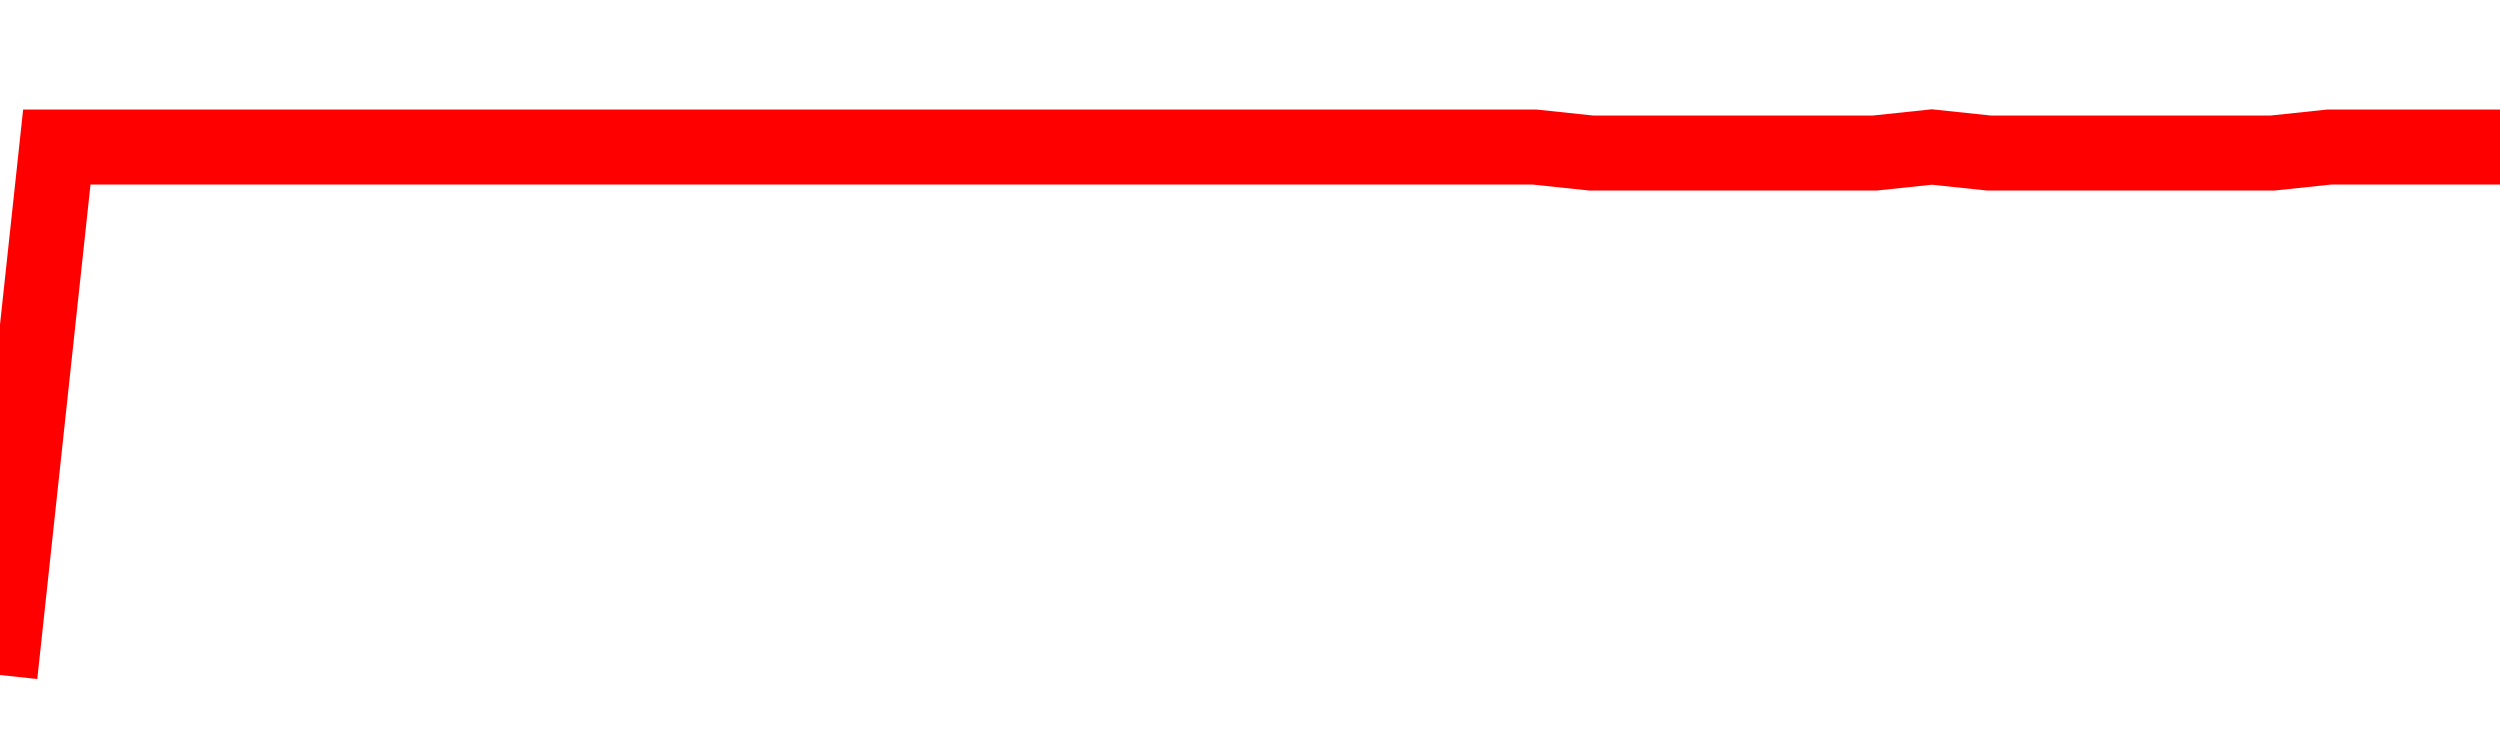 <svg xmlns="http://www.w3.org/2000/svg" xmlns:xlink="http://www.w3.org/1999/xlink" viewBox="0 0 100 30" class="ranking"><path  class="rline" d="M 0 27 L 0 27 L 2.273 5.88 L 4.545 5.88 L 6.818 5.88 L 9.091 5.88 L 11.364 5.88 L 13.636 5.88 L 15.909 5.88 L 18.182 5.88 L 20.455 5.88 L 22.727 5.88 L 25 5.88 L 27.273 5.88 L 29.545 5.88 L 31.818 5.88 L 34.091 5.88 L 36.364 5.88 L 38.636 5.88 L 40.909 5.88 L 43.182 5.88 L 45.455 5.88 L 47.727 5.88 L 50 5.88 L 52.273 5.88 L 54.545 5.88 L 56.818 5.88 L 59.091 5.88 L 61.364 5.88 L 63.636 6.12 L 65.909 6.12 L 68.182 6.12 L 70.455 6.12 L 72.727 6.12 L 75 6.12 L 77.273 5.88 L 79.545 6.12 L 81.818 6.12 L 84.091 6.12 L 86.364 6.12 L 88.636 6.12 L 90.909 6.12 L 93.182 5.88 L 95.455 5.88 L 97.727 5.88 L 100 5.88" fill="none" stroke-width="3" stroke="red"></path></svg>